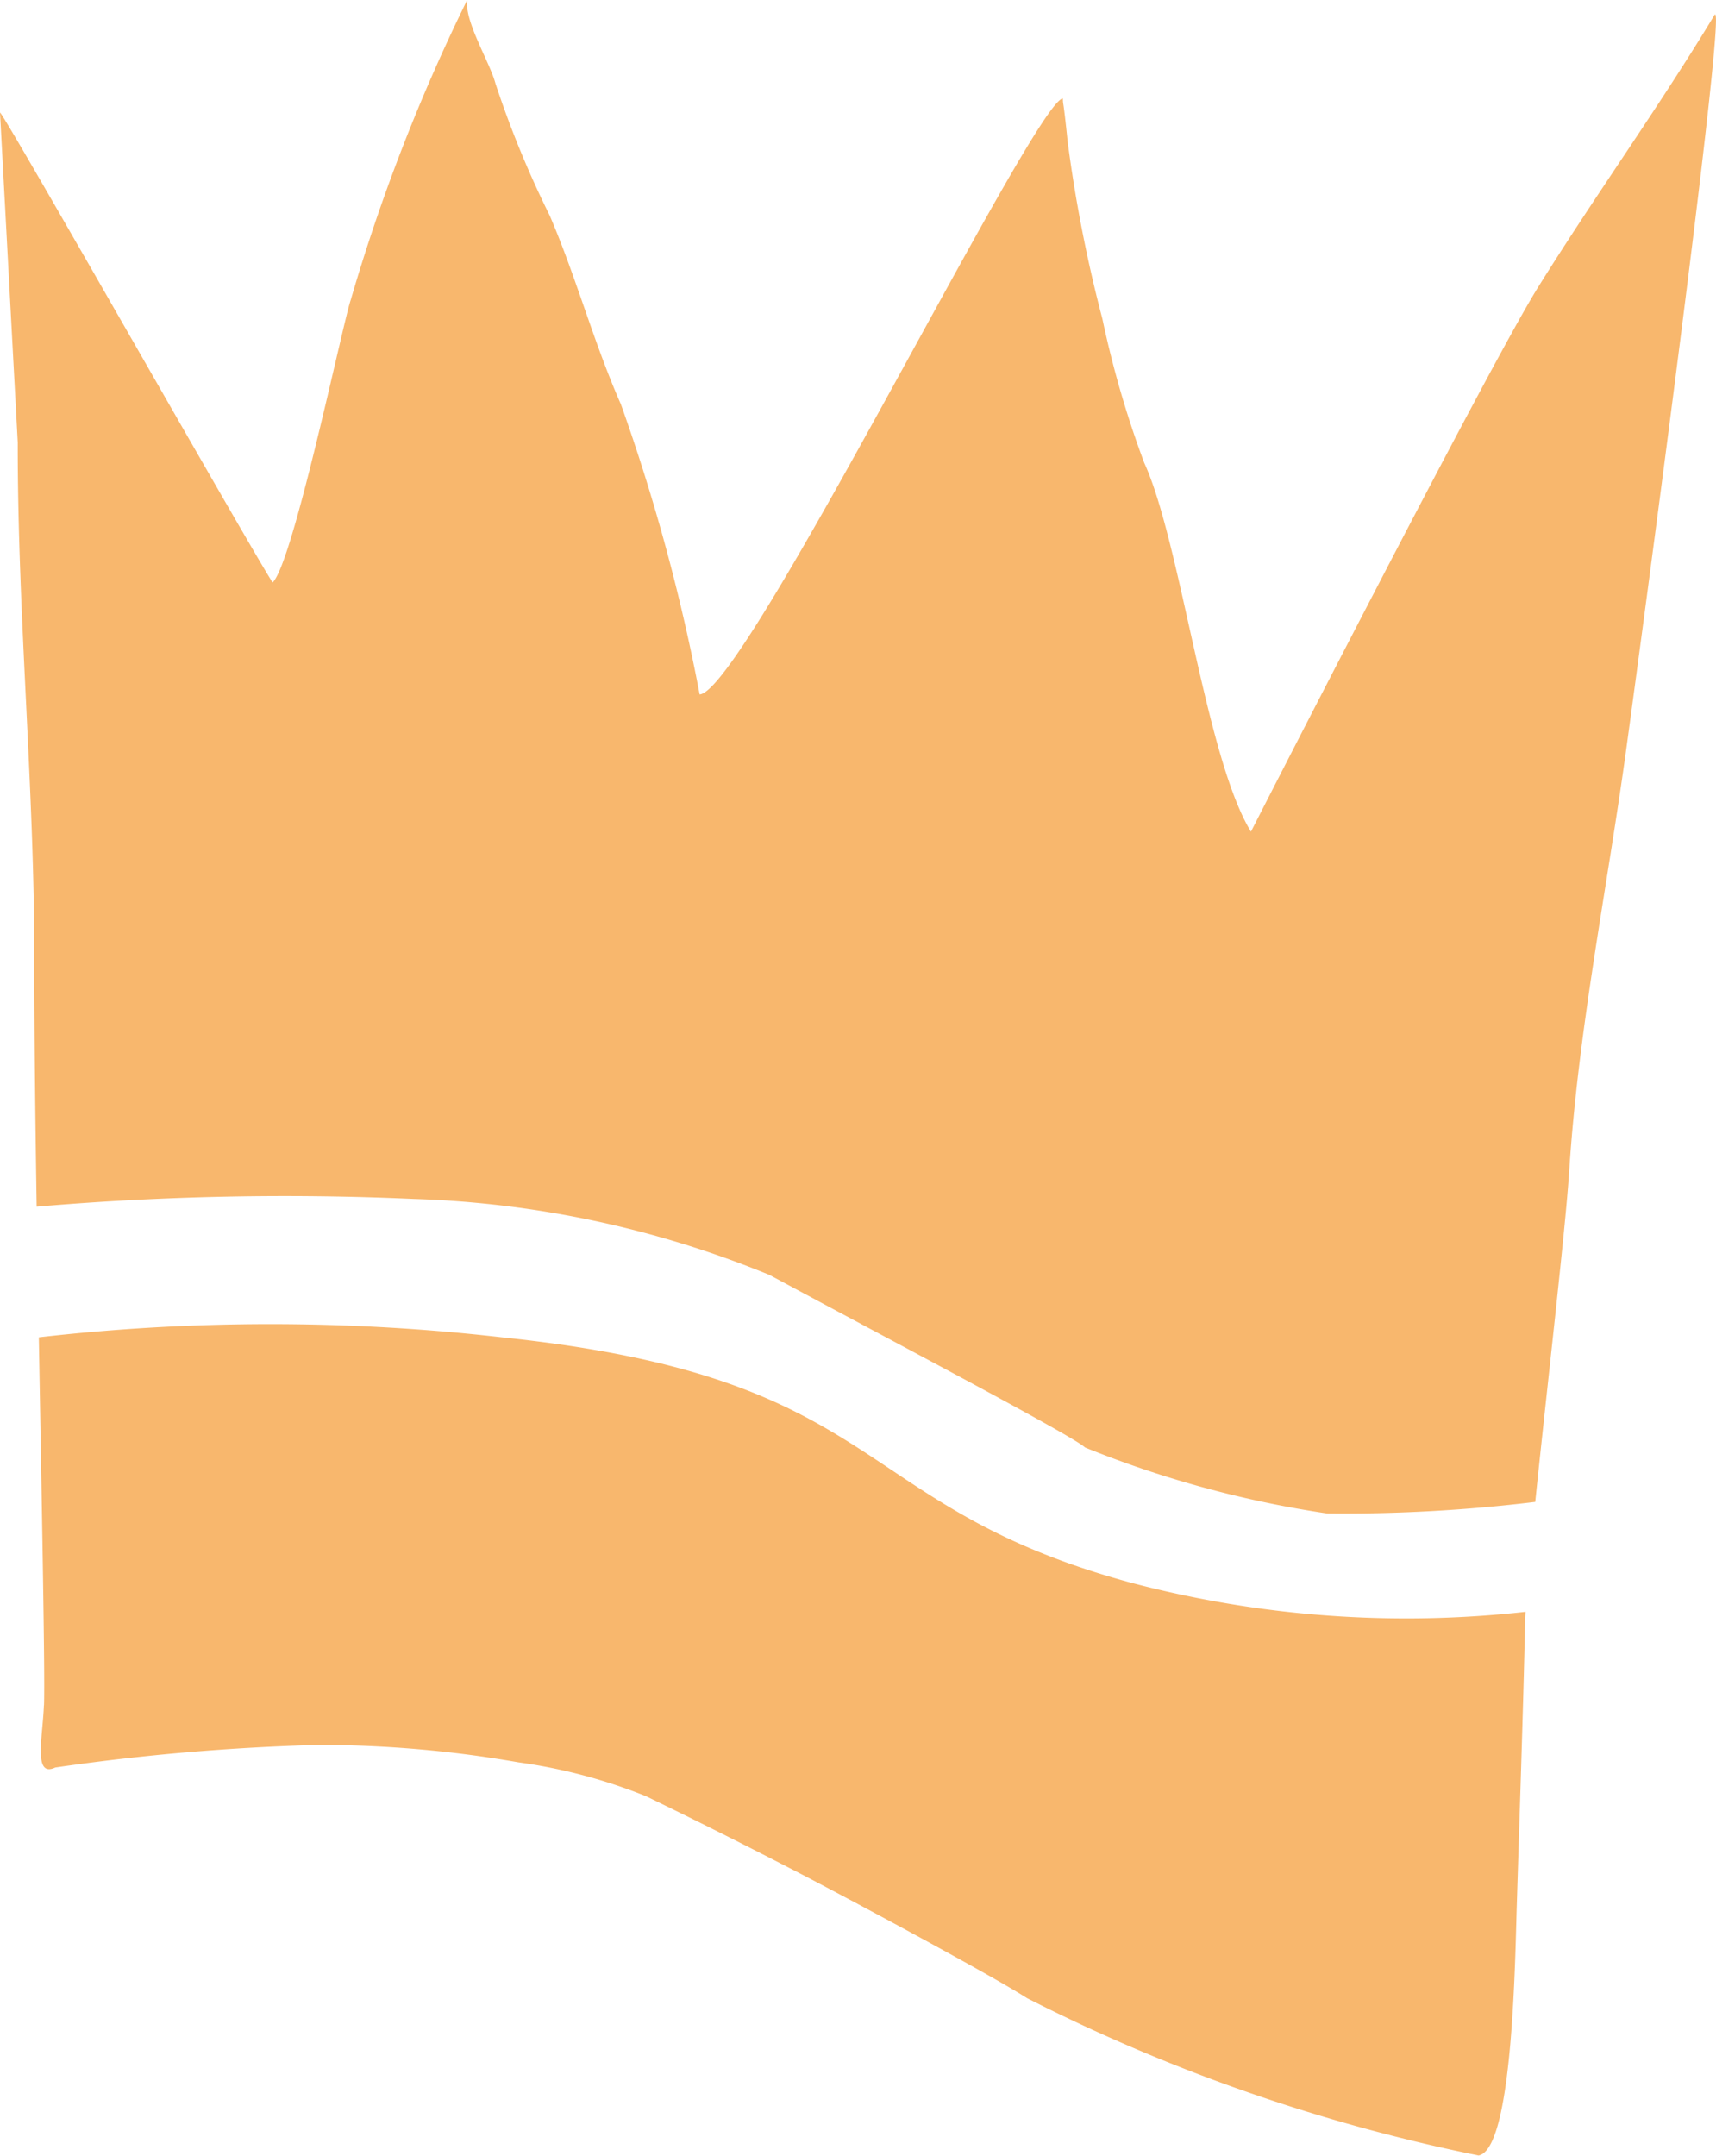 <svg xmlns="http://www.w3.org/2000/svg" version="1.1" xmlns:xlink="http://www.w3.org/1999/xlink" width="33.15" height="41.632"><svg xmlns="http://www.w3.org/2000/svg" xmlns:xlink="http://www.w3.org/1999/xlink" width="33.15" height="41.632" viewBox="0 0 33.15 41.632">
  <defs>
    <clipPath id="SvgjsClipPath1015">
      <path id="SvgjsPath1014" data-name="Pfad 721" d="M0,0H33.15V-41.632H0Z" fill="none"></path>
    </clipPath>
  </defs>
  <g id="SvgjsG1013" data-name="Gruppe 389" transform="translate(0 41.632)">
    <g id="SvgjsG1012" data-name="Gruppe 388" clip-path="url(#clip-path)">
      <g id="SvgjsG1011" data-name="Gruppe 387" transform="translate(33.12 -41.341)">
        <path id="SvgjsPath1010" data-name="Pfad 720" d="M0,0C-1.084,1.795-2.3,3.479-3.408,5.257-4.383,6.824-8.954,15.77-8.954,15.77c-.88-1.438-1.355-5.583-2.062-7.124a19.408,19.408,0,0,1-.808-2.78,27.44,27.44,0,0,1-.671-3.423c-.091-.892-.086-.656-.093-.833-.557.072-6.148,11.452-7.016,11.51a37.384,37.384,0,0,0-1.52-5.6c-.526-1.191-.863-2.454-1.376-3.647A19.408,19.408,0,0,1-23.549,1.32c-.11-.414-.6-1.193-.546-1.611A35.859,35.859,0,0,0-26.344,5.5c-.147.417-1.116,5.093-1.51,5.458-.492-.765-5.187-9.054-5.266-9.075l.343,6.375c-.006,3.356.33,6.724.319,10.083,0,1.122.017,2.825.046,4.671a56.146,56.146,0,0,1,7.284-.149,19.708,19.708,0,0,1,6.874,1.468c2.228,1.2,5.882,3.118,6.094,3.331a20.433,20.433,0,0,0,4.678,1.275,30.894,30.894,0,0,0,4.02-.223c.227-2.211.582-5.242.657-6.406.176-2.713.72-5.379,1.092-8.065C-1.5,12.7.278-.46,0,0M-32.272,32.643c-.023.623-.209,1.4.22,1.2a43.075,43.075,0,0,1,5.058-.435,22.2,22.2,0,0,1,3.887.335,10.347,10.347,0,0,1,2.466.654c1.046.508,1.743.858,2.782,1.392.936.481,3.817,2.021,4.581,2.509a34.24,34.24,0,0,0,8.722,3.038c.635-.121.7-3.477.735-4.753.057-1.858.123-3.717.164-5.576,0-.047.005-.112.008-.171a20.836,20.836,0,0,1-7.589-.553c-5.528-1.488-4.677-3.969-12.189-4.748a39.379,39.379,0,0,0-8.943,0c.059,3.333.121,6.507.1,7.106" fill="#f8b76d"></path>
      </g>
    </g>
  </g>
</svg><style>@media (prefers-color-scheme: light) { :root { filter: none; } }
@media (prefers-color-scheme: dark) { :root { filter: none; } }
</style></svg>